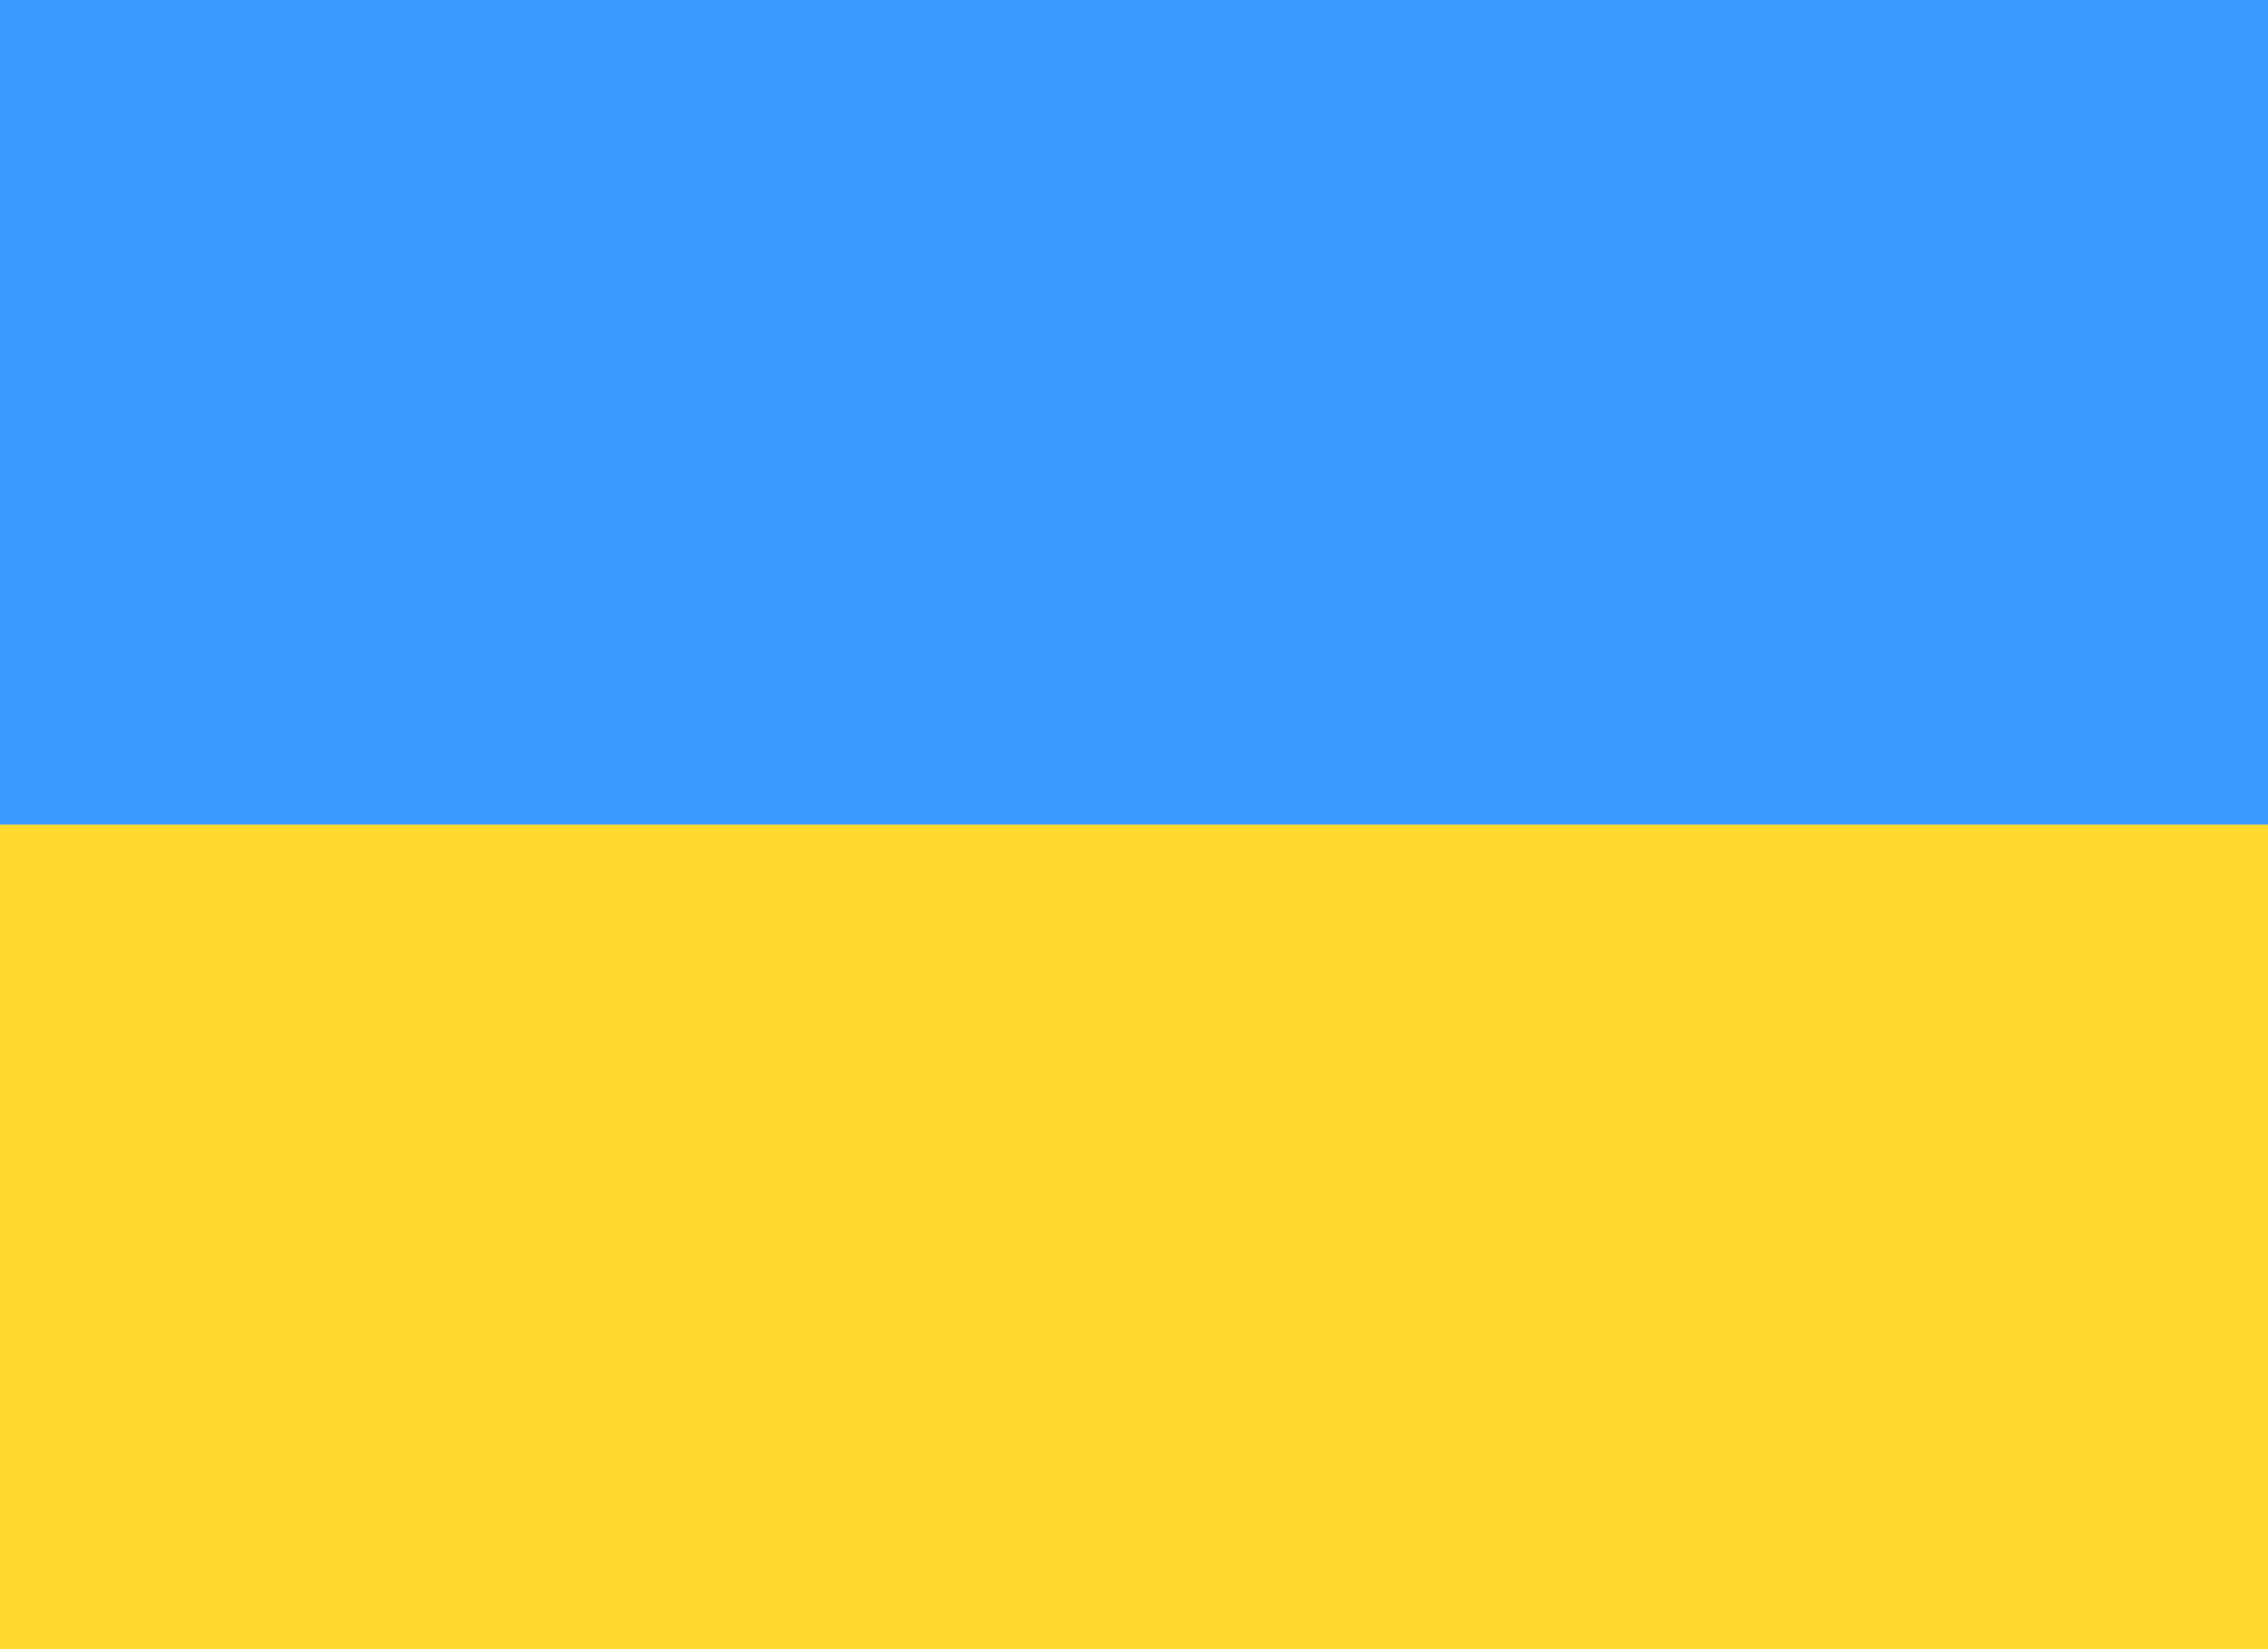 <svg width="22" height="16" fill="none" xmlns="http://www.w3.org/2000/svg"><g clip-path="url(#clip0_162_1044)"><path fill="#FFDA2C" d="M0 0h22v16H0z"/><path fill-rule="evenodd" clip-rule="evenodd" d="M0 0h22v8H0V0z" fill="#3A99FF"/></g><defs><clipPath id="clip0_162_1044"><path fill="#fff" d="M0 0h22v16H0z"/></clipPath></defs></svg>